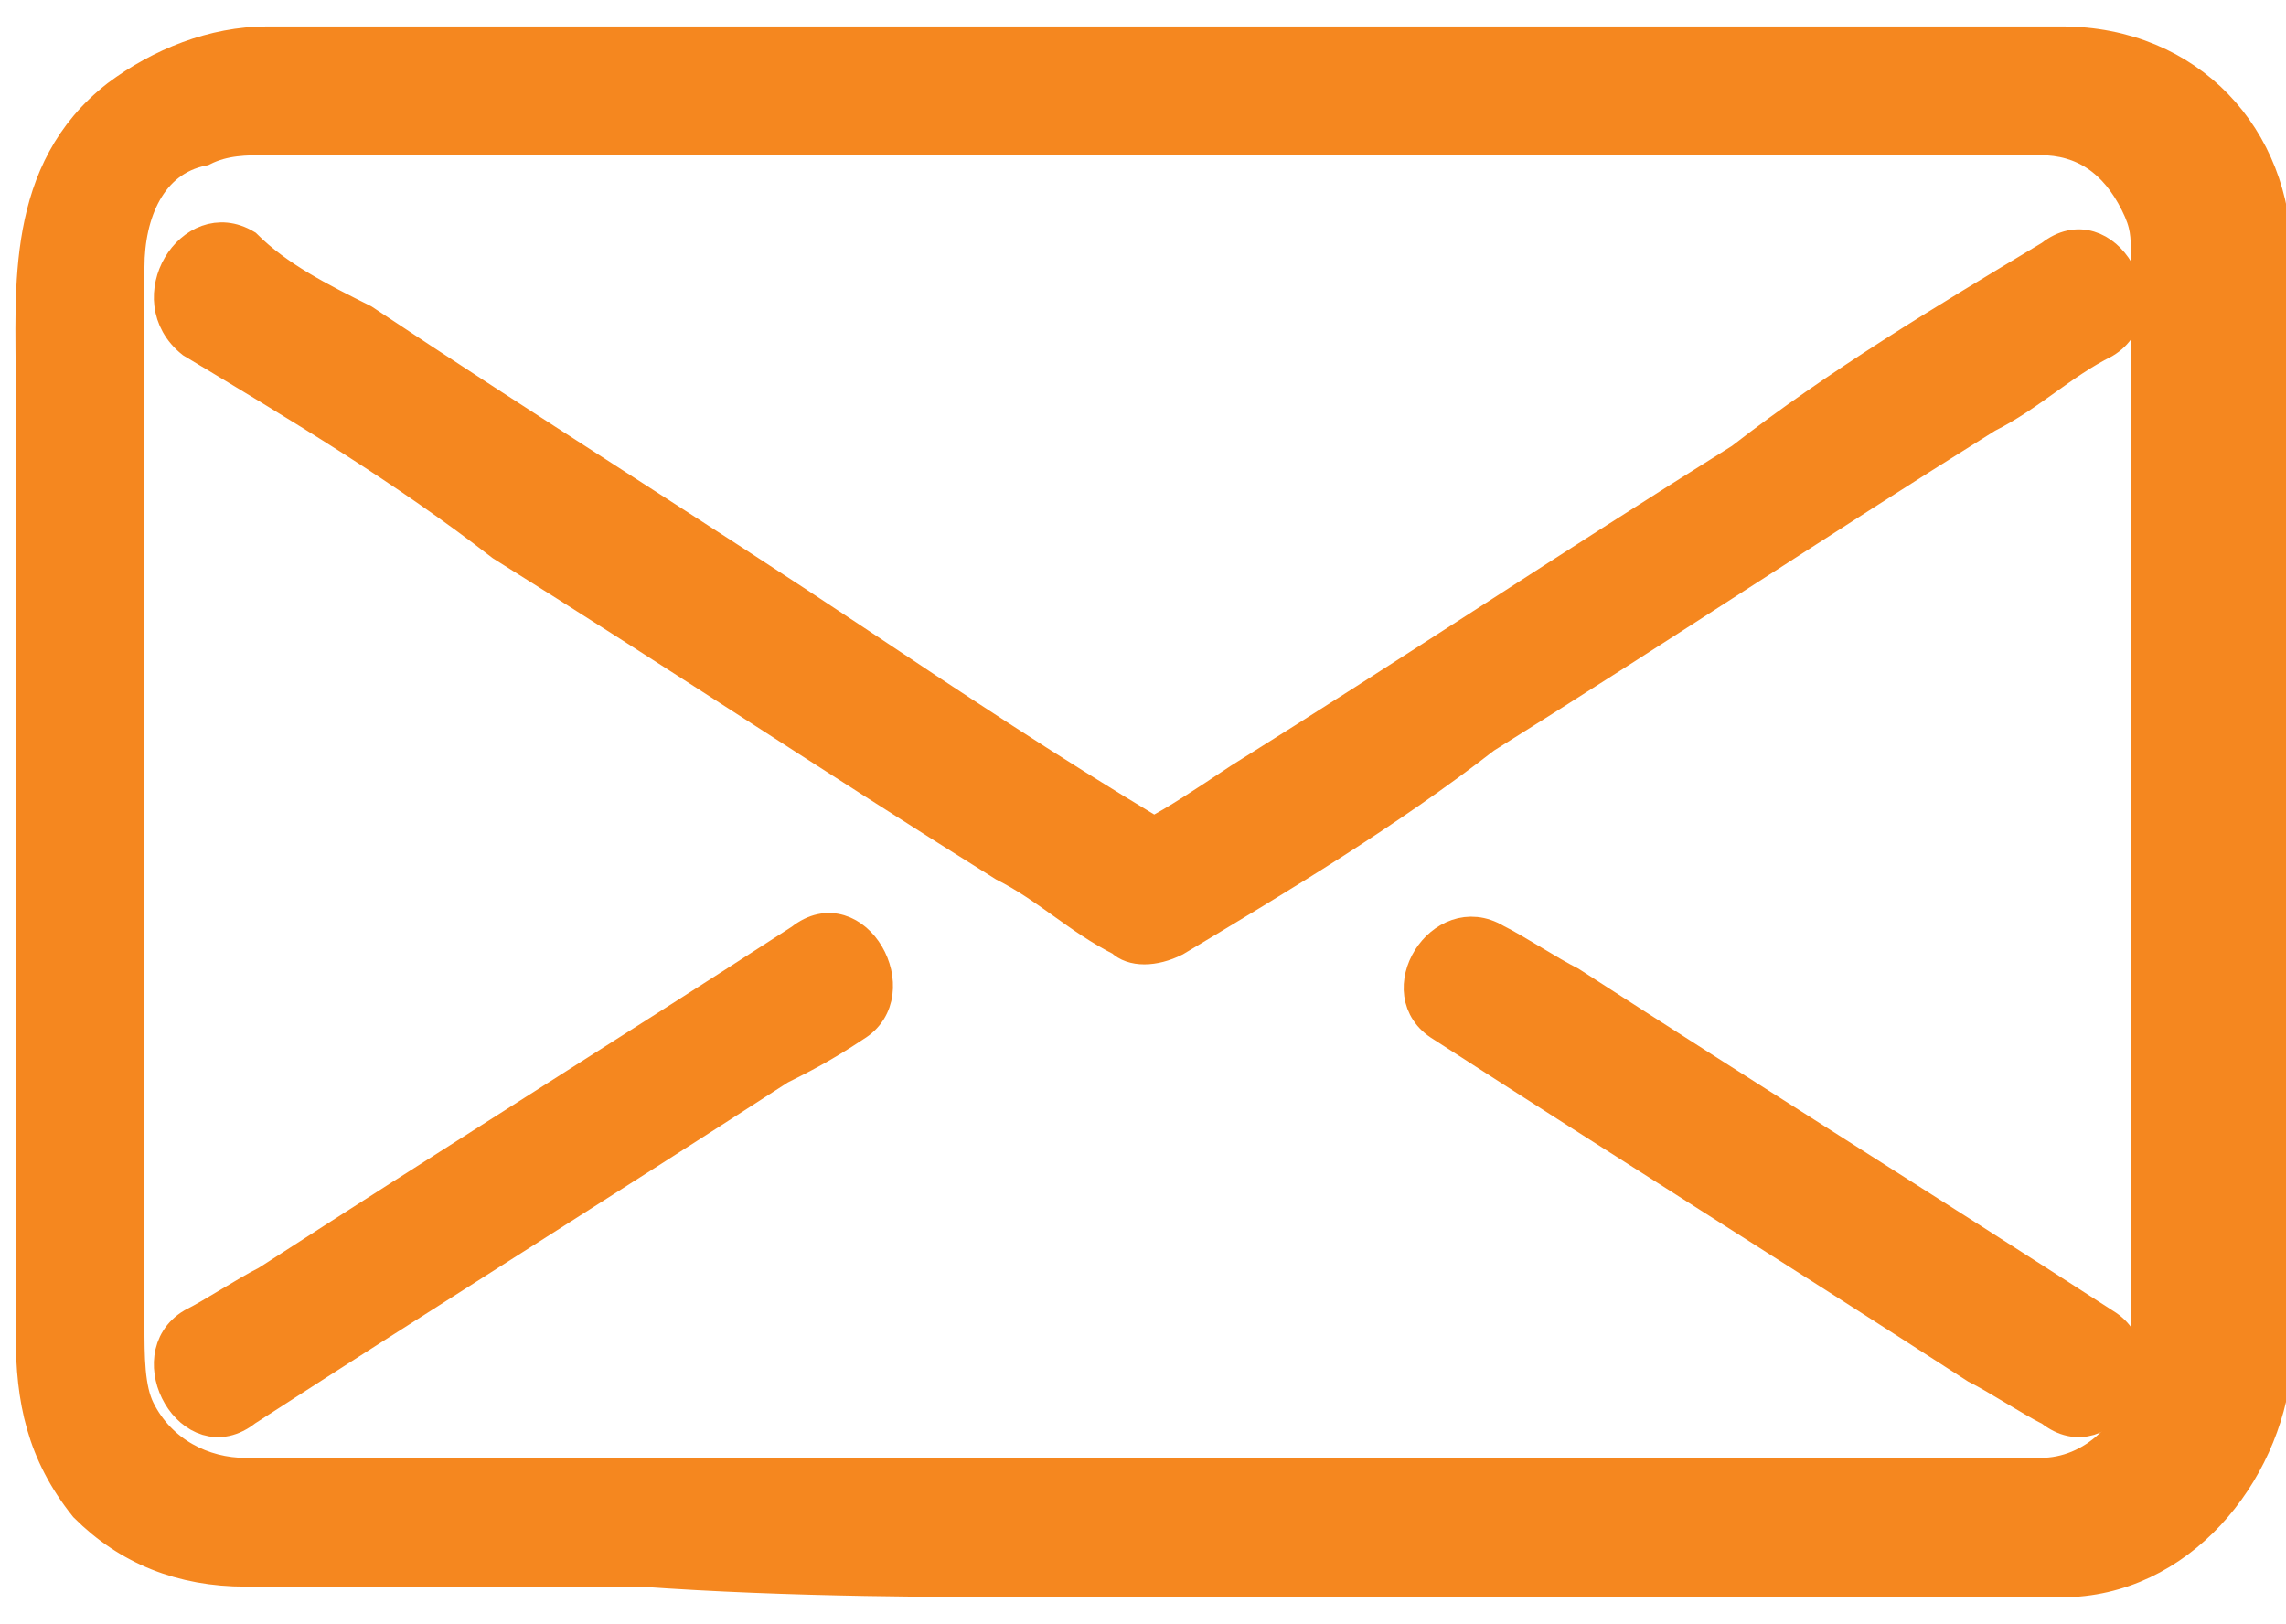 <?xml version="1.0" encoding="utf-8"?>
<!-- Generator: Adobe Illustrator 25.4.1, SVG Export Plug-In . SVG Version: 6.00 Build 0)  -->
<svg version="1.1" id="Layer_1" xmlns="http://www.w3.org/2000/svg" xmlns:xlink="http://www.w3.org/1999/xlink" x="0px" y="0px"
	 viewBox="0 0 21.4 15.2" style="enable-background:new 0 0 21.4 15.2;" xml:space="preserve">
<style type="text/css">
	.st0{fill:#F5871F;stroke:#F5871F;stroke-width:0.305;stroke-miterlimit:10;}
</style>
<g>
	<path class="st0" d="M10.2,14.8c1.4,0,2.8,0,4.3,0c1.1,0,2.2,0,3.4,0c0.5,0,0.9,0,1.4,0c1.1,0,1.9-1,2-2c0-0.2,0-0.4,0-0.6
		c0-1.2,0-2.3,0-3.5c0-1.4,0-2.8,0-4.2c0-0.7,0-1.4,0-2.1c0-1.1-0.8-2-2-2c-0.4,0-0.9,0-1.3,0c-1.1,0-2.2,0-3.3,0
		c-1.4,0-2.8,0-4.3,0c-1.4,0-2.8,0-4.2,0c-1,0-2,0-3,0c-0.2,0-0.5,0-0.7,0c-0.5,0-1,0.2-1.4,0.5C0.2,1.6,0.3,2.7,0.3,3.6
		c0,1.3,0,2.6,0,3.9c0,1.3,0,2.6,0,3.9c0,0.4,0,0.7,0,1.1c0,0.6,0.1,1.1,0.5,1.6c0.4,0.4,0.9,0.6,1.5,0.6c0.2,0,0.5,0,0.7,0
		c1,0,2,0,3,0C7.4,14.8,8.8,14.8,10.2,14.8z M2.3,13.8c-0.4,0-0.8-0.2-1-0.6c-0.1-0.2-0.1-0.5-0.1-0.8c0-1,0-2.1,0-3.1
		c0-1.4,0-2.8,0-4.2c0-0.9,0-1.7,0-2.6c0-0.5,0.2-1,0.7-1.1c0.2-0.1,0.4-0.1,0.6-0.1c0.7,0,1.5,0,2.2,0c1.2,0,2.5,0,3.7,0
		c1.4,0,2.8,0,4.3,0c1.3,0,2.5,0,3.8,0c0.8,0,1.6,0,2.3,0c0.1,0,0.2,0,0.3,0c0.4,0,0.7,0.2,0.9,0.6c0.1,0.2,0.1,0.3,0.1,0.5
		c0,0.3,0,0.5,0,0.8c0,1.2,0,2.4,0,3.6c0,1.3,0,2.7,0,4c0,0.5,0,0.9,0,1.4c0,0.2,0,0.4,0,0.7c-0.1,0.5-0.5,0.9-1,0.9
		c-0.2,0-0.4,0-0.6,0c-0.9,0-1.8,0-2.7,0c-1.3,0-2.6,0-4,0c-1.4,0-2.8,0-4.2,0c-1.2,0-2.4,0-3.5,0C3.6,13.8,3,13.8,2.3,13.8z"/>
	<path class="st0" d="M1.8,3.2c1,0.6,2,1.2,2.9,1.9c1.6,1,3.1,2,4.7,3c0.4,0.2,0.7,0.5,1.1,0.7c0.1,0.1,0.3,0.1,0.5,0
		c1-0.6,2-1.2,2.9-1.9c1.6-1,3.1-2,4.7-3c0.4-0.2,0.7-0.5,1.1-0.7c0.5-0.3,0-1.2-0.5-0.8c-1,0.6-2,1.2-2.9,1.9c-1.6,1-3.1,2-4.7,3
		c-0.3,0.2-0.6,0.4-0.8,0.5C9.8,7.2,8.9,6.6,8,6C6.5,5,4.9,4,3.4,3C3,2.8,2.6,2.6,2.3,2.3C1.8,2,1.3,2.8,1.8,3.2z"/>
	<path class="st0" d="M7.5,8.8c-1.7,1.1-3.3,2.1-5,3.2c-0.2,0.1-0.5,0.3-0.7,0.4c-0.5,0.3,0,1.2,0.5,0.8c1.7-1.1,3.3-2.1,5-3.2
		C7.5,9.9,7.7,9.8,8,9.6C8.5,9.3,8,8.4,7.5,8.8z"/>
	<path class="st0" d="M19.7,12.4c-1.7-1.1-3.3-2.1-5-3.2c-0.2-0.1-0.5-0.3-0.7-0.4c-0.5-0.3-1,0.5-0.5,0.8c1.7,1.1,3.3,2.1,5,3.2
		c0.2,0.1,0.5,0.3,0.7,0.4C19.7,13.6,20.2,12.7,19.7,12.4z"/>
</g>
</svg>
